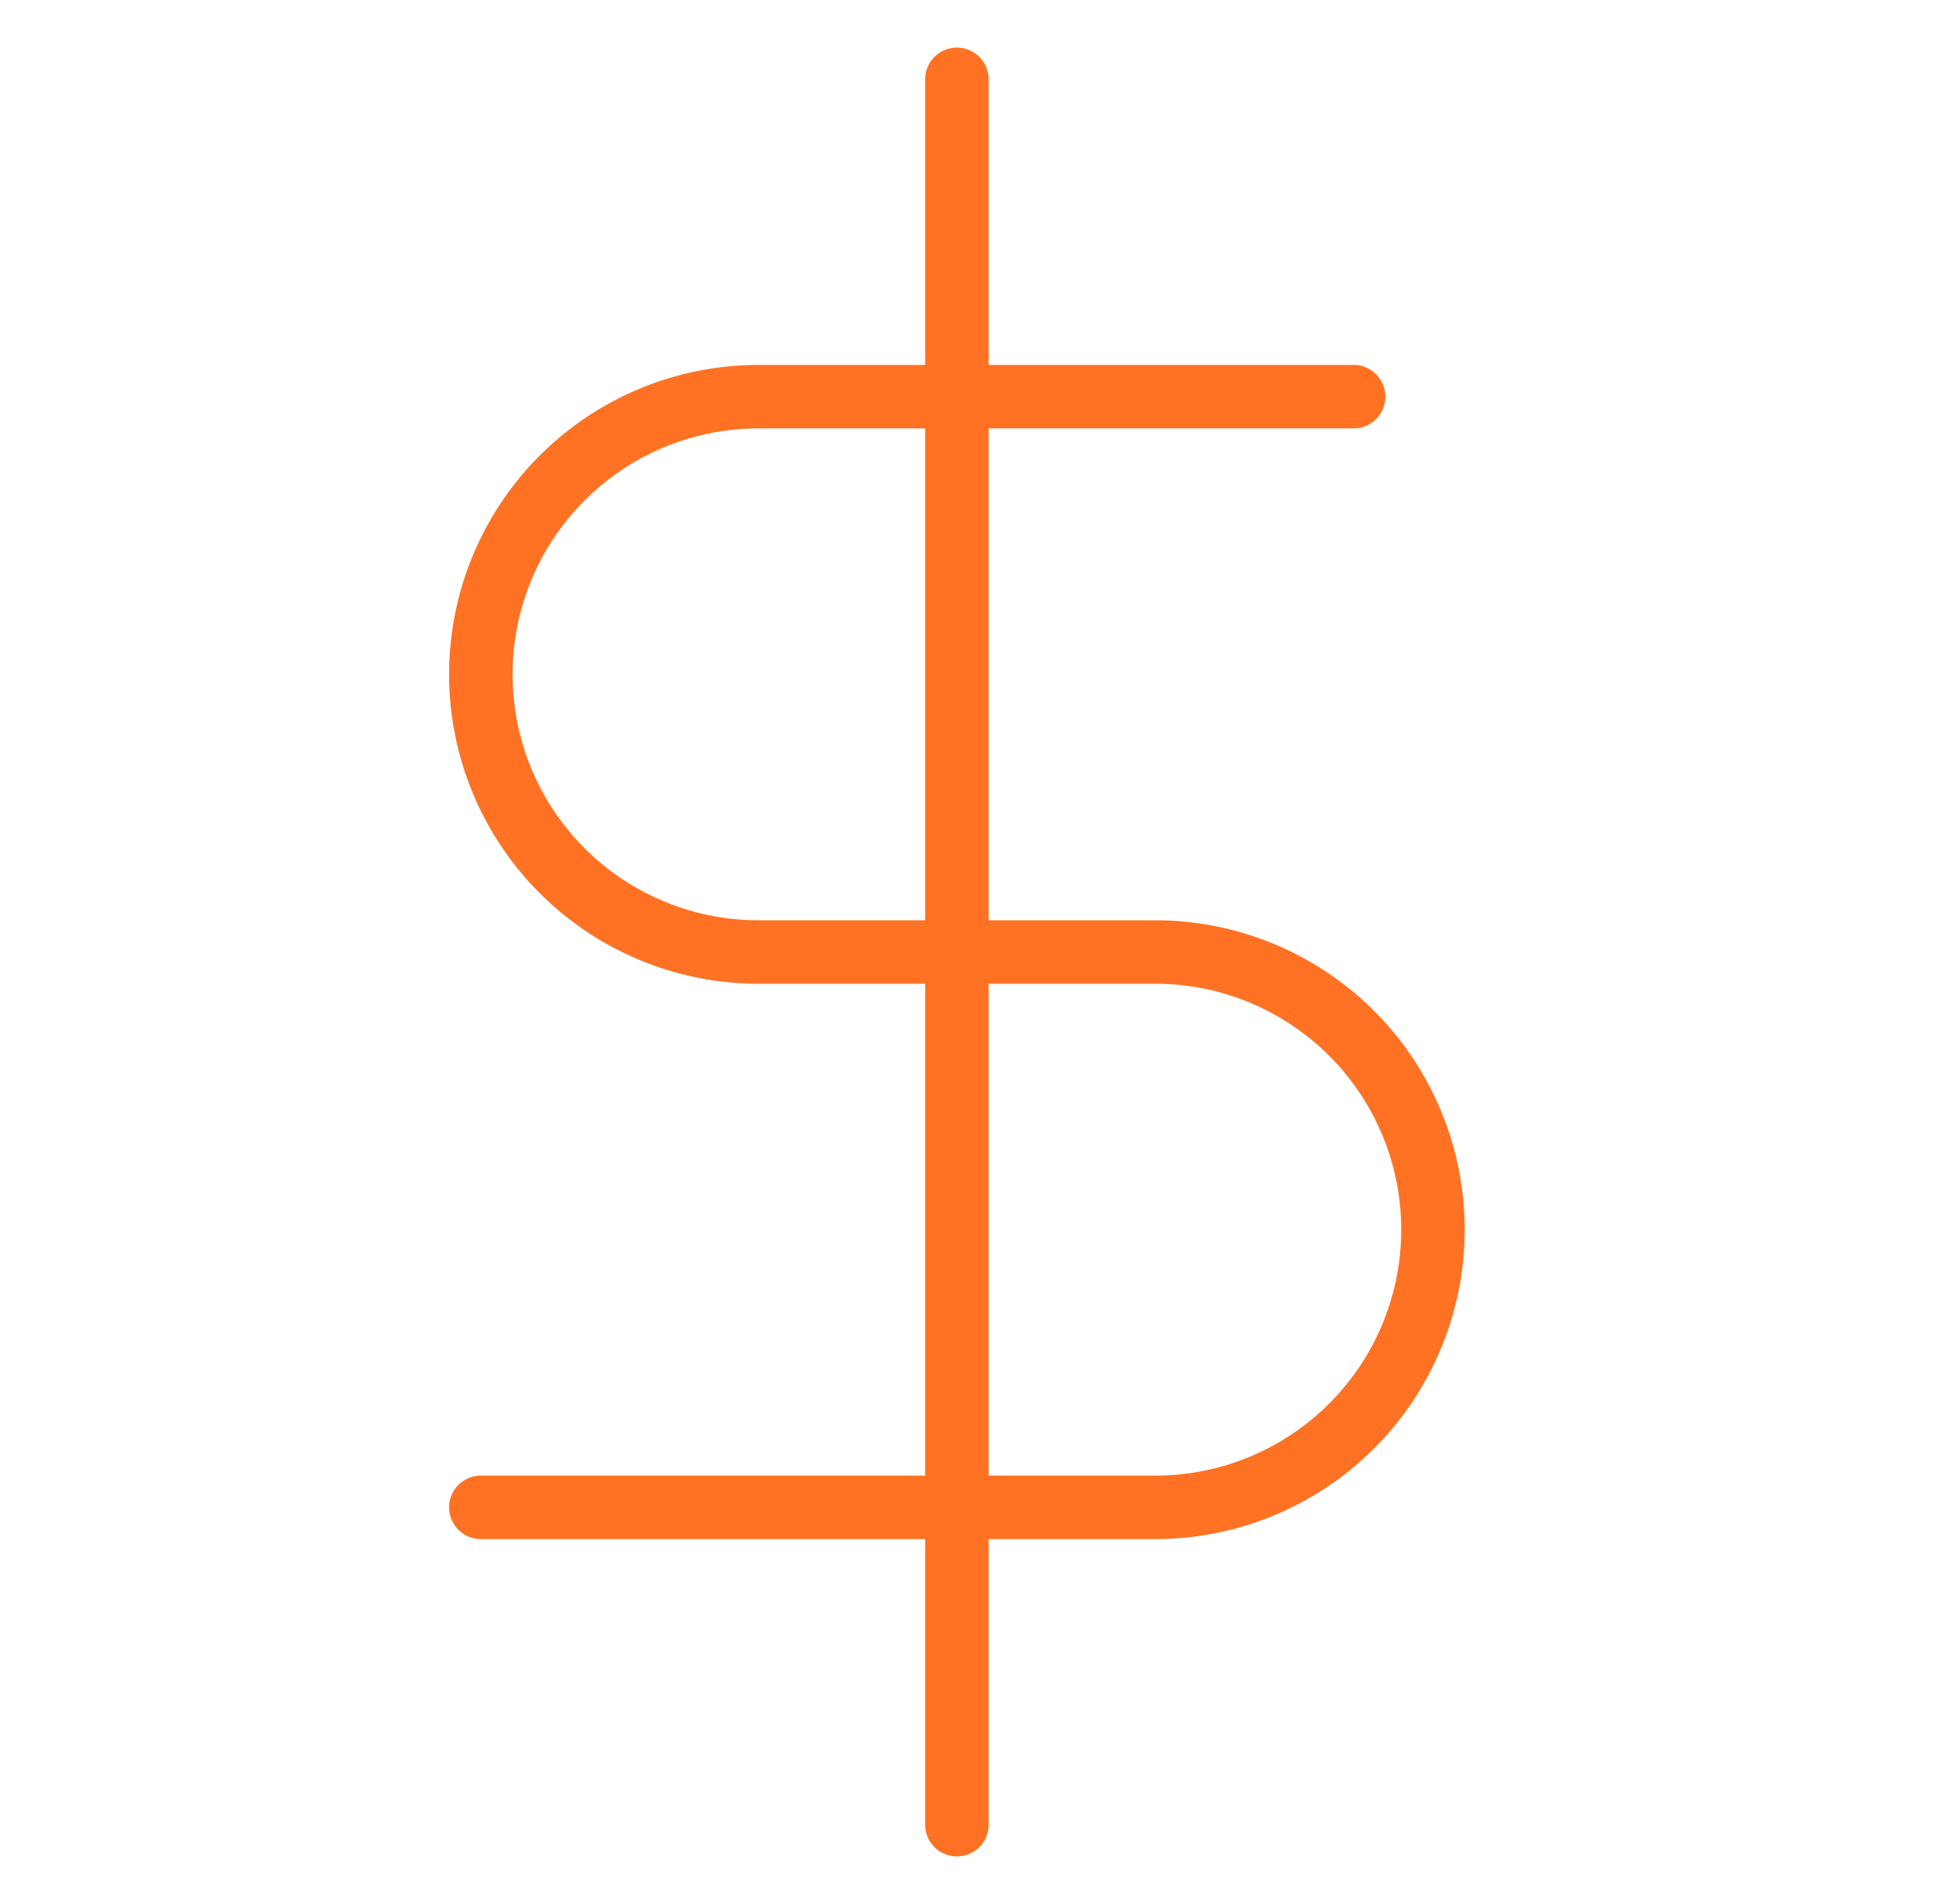 <svg xmlns="http://www.w3.org/2000/svg" width="61" height="60" fill="none"><path stroke="#FF7223" stroke-linecap="round" stroke-linejoin="round" stroke-width="2" d="M30.15 2.5v55m12.5-45H23.9a8.75 8.75 0 0 0 0 17.5h12.5a8.75 8.75 0 0 1 0 17.5H15.15"/></svg>